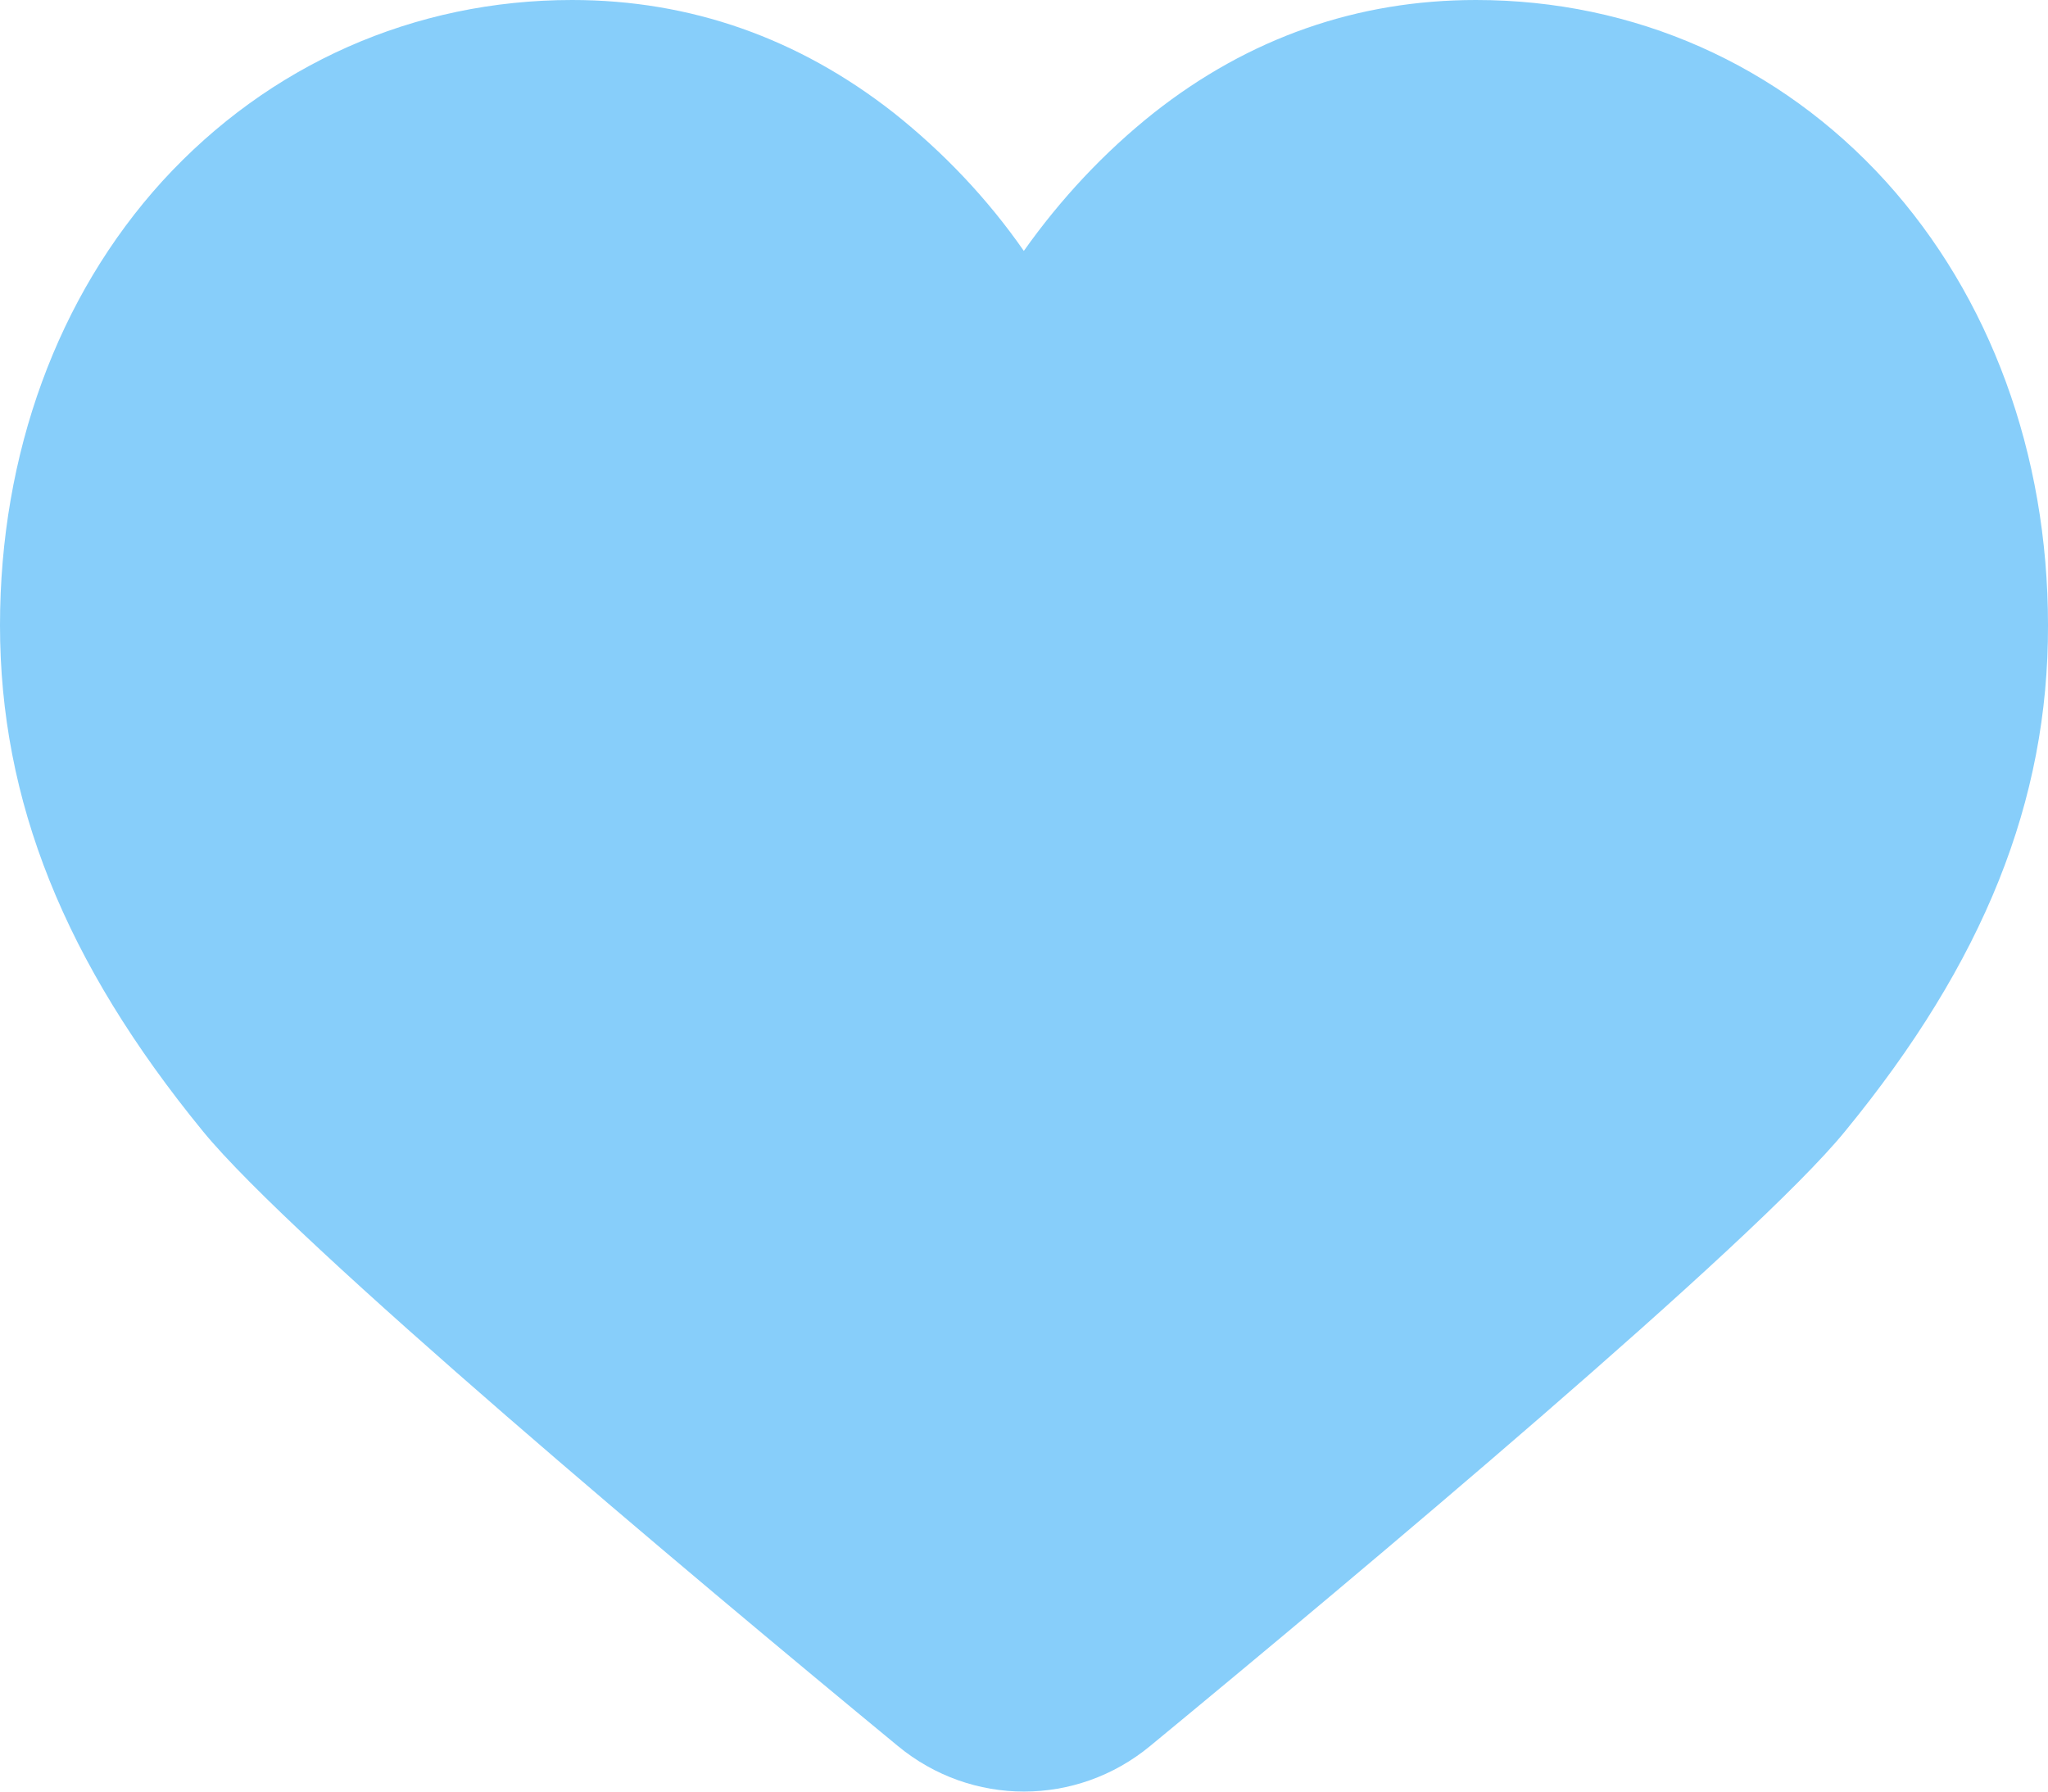 <svg width="24" height="21" viewBox="0 0 24 21" fill="none" xmlns="http://www.w3.org/2000/svg">
<path d="M21.623 13.259C20.563 14.563 15.903 18.466 13.479 20.465C12.617 21.178 11.383 21.178 10.521 20.465C8.097 18.466 3.441 14.563 2.377 13.259C0.755 11.275 0 9.385 0 7.329C0 5.321 0.675 3.474 1.903 2.123C3.151 0.757 4.853 0 6.704 0C8.092 0 9.358 0.447 10.474 1.323C11.055 1.785 11.571 2.327 11.998 2.941C12.429 2.332 12.94 1.785 13.521 1.323C14.637 0.443 15.908 0 17.296 0C19.152 0 20.854 0.757 22.096 2.123C23.32 3.474 24 5.316 24 7.329C24.005 9.385 23.25 11.275 21.623 13.259Z" fill="#87CEFA"/>
</svg>
